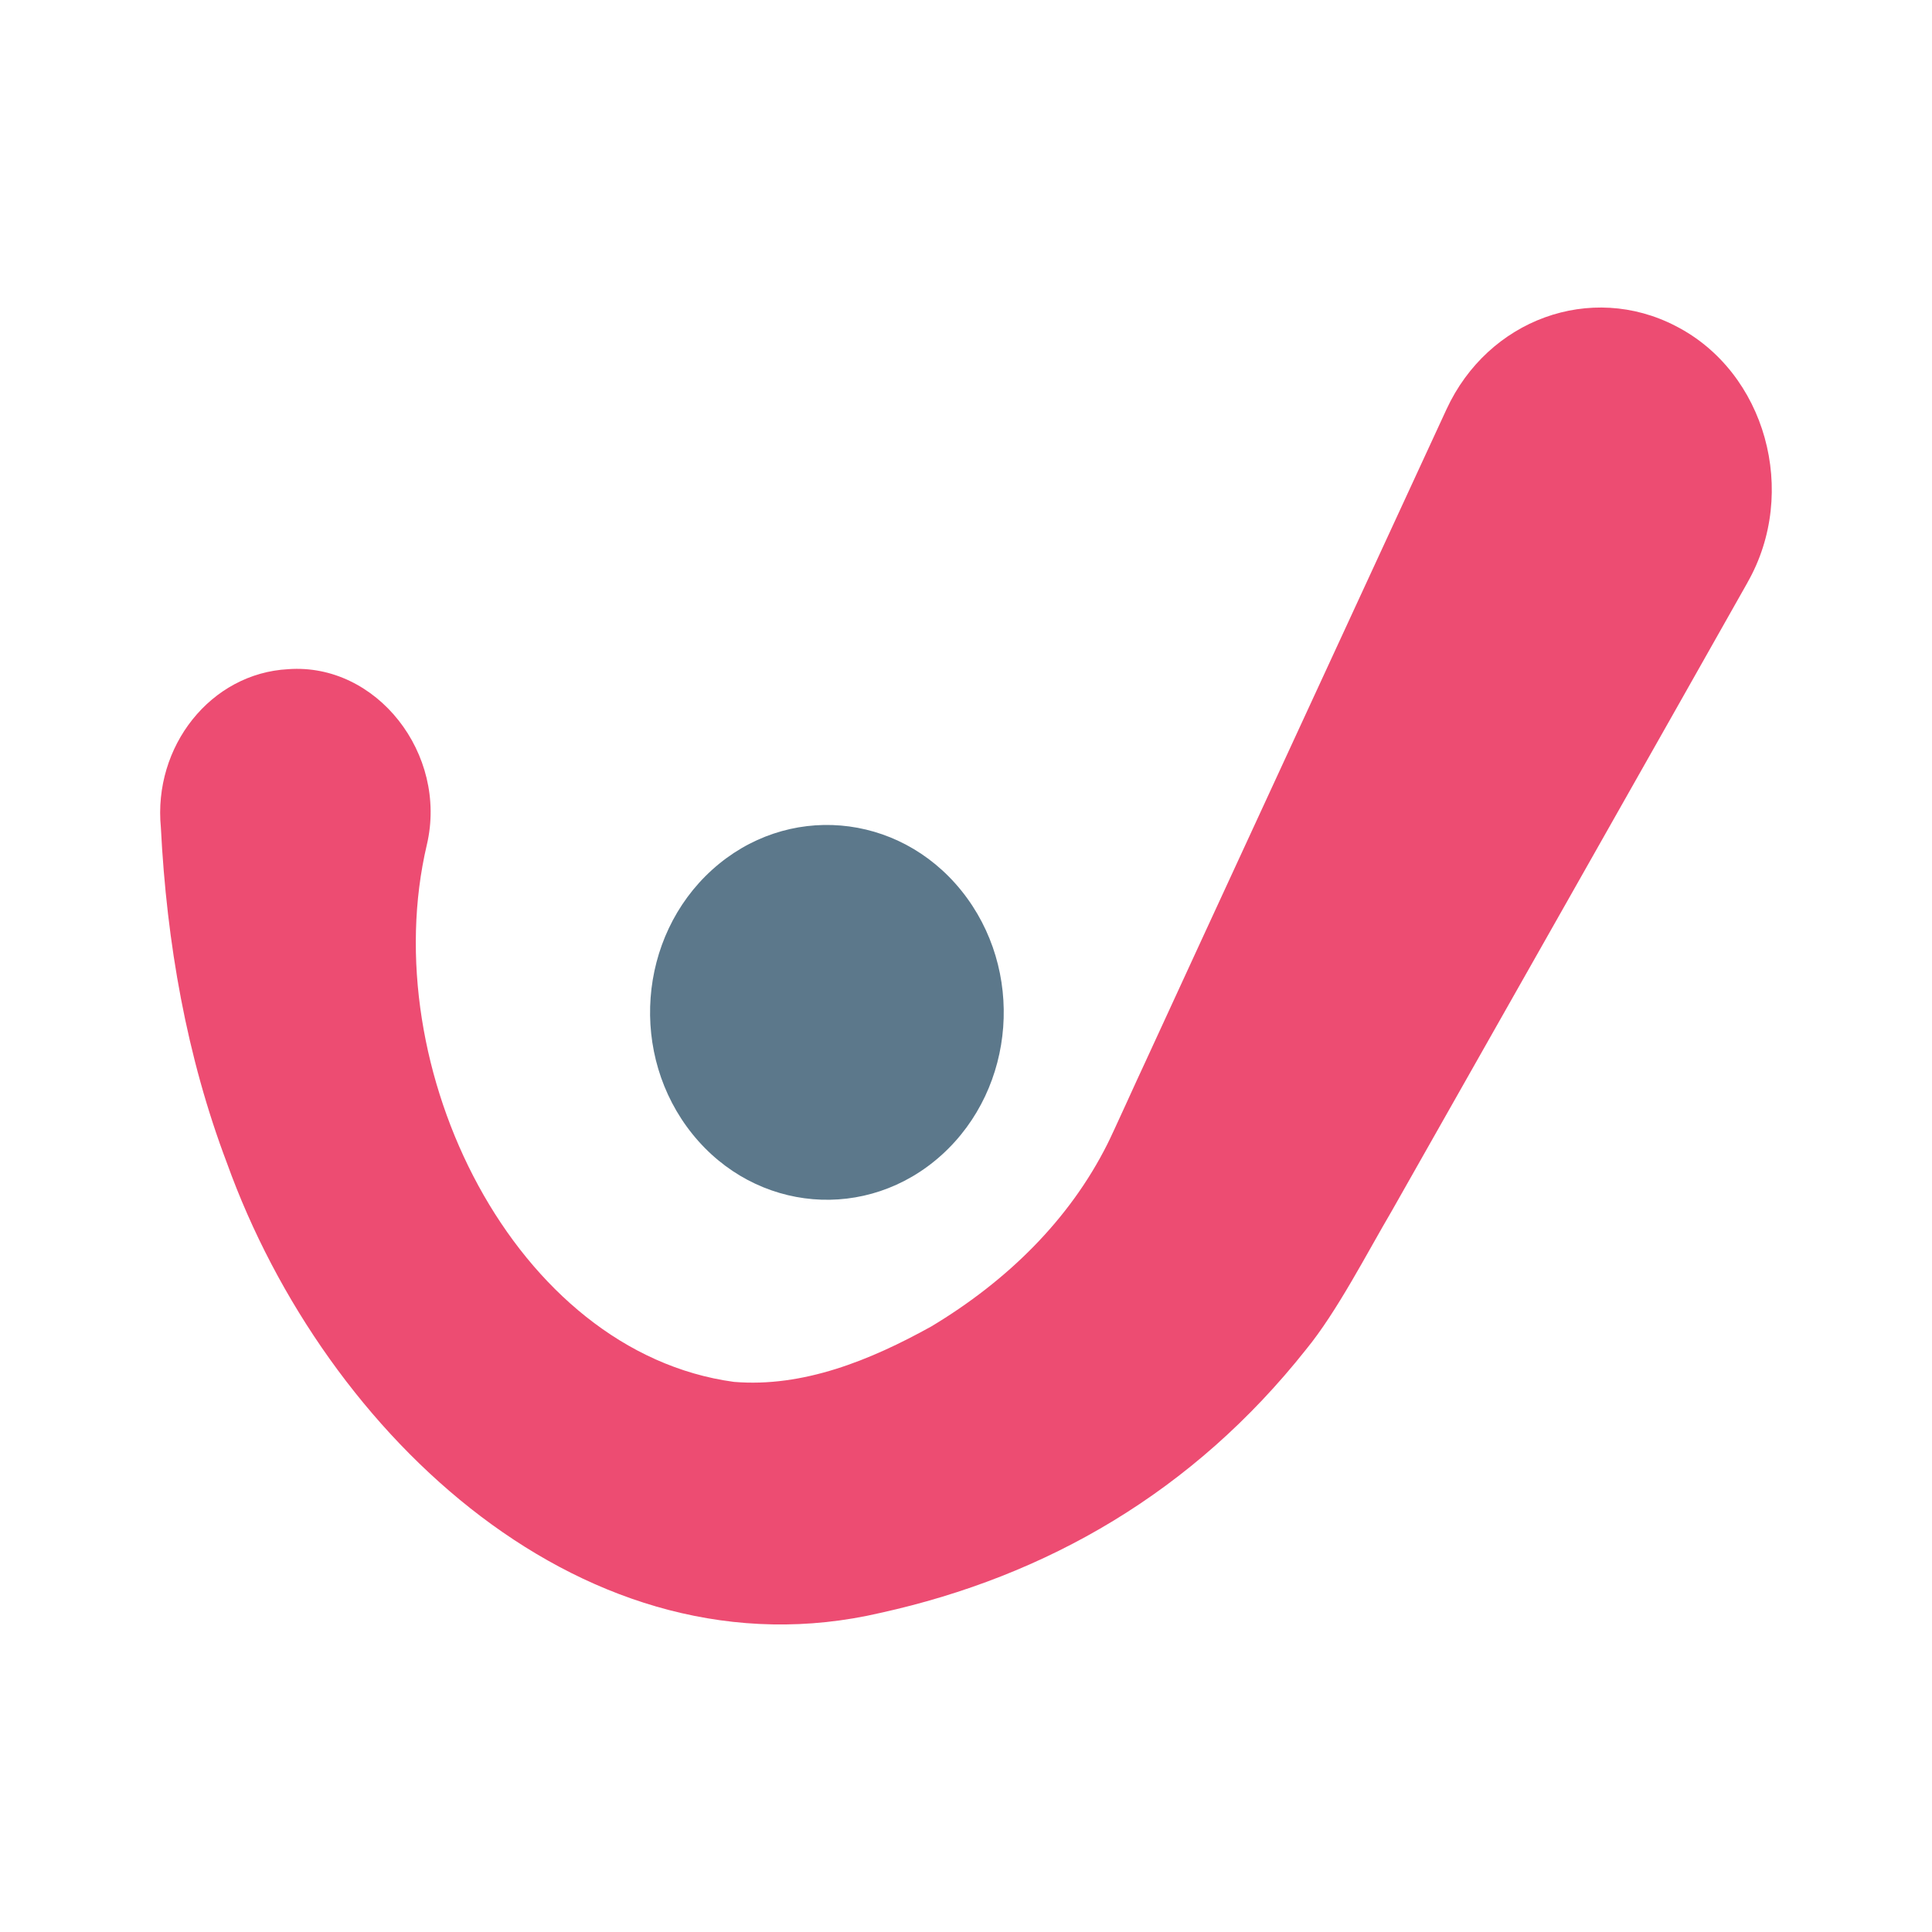 <?xml version="1.0" encoding="UTF-8"?>
<svg id="Layer_1" data-name="Layer 1" xmlns="http://www.w3.org/2000/svg" viewBox="0 0 1024 1024">
  <defs>
    <style>
      .cls-1 {
        opacity: .86;
      }

      .cls-2 {
        fill: #426379;
      }

      .cls-2, .cls-3 {
        stroke-width: 0px;
      }

      .cls-3 {
        fill: #ea305c;
      }
    </style>
  </defs>
  <g class="cls-1">
    <path class="cls-2" d="M509.57,472.09c33.61,41.73,28.93,104.43-10.44,140.04-39.37,35.61-98.54,30.66-132.14-11.07-33.61-41.73-28.93-104.43,10.44-140.04,39.37-35.61,98.54-30.66,132.14,11.07Z"/>
    <path class="cls-3" d="M926.18,308.82c-28.46,50.53-163.11,288.24-188.46,332.93-13.34,22.69-29.06,53.45-45.46,73.47-59.84,75.51-137.52,120.21-225.56,139.63-155.02,36.18-294.05-92.74-346.44-238.47-21.34-56.29-31.91-116.65-34.99-177.71-4.19-43.12,26.44-81.81,67.46-83.99,46.84-3.45,84.76,44.88,73.53,92.98-27.91,118.36,46.54,268.98,162.76,284.77,36.59,3.03,72.17-11.38,104.66-29.42,40.27-24.2,73.08-56.49,93.18-96.47,2.69-5.19,16.89-36.77,19.74-42.71,20.98-45.75,136.55-295.91,160.06-346.85,22.05-47.76,76.47-67.53,121.53-44.16,47.64,24.39,65.36,88.08,37.97,136h0Z"/>
  </g>
</svg>